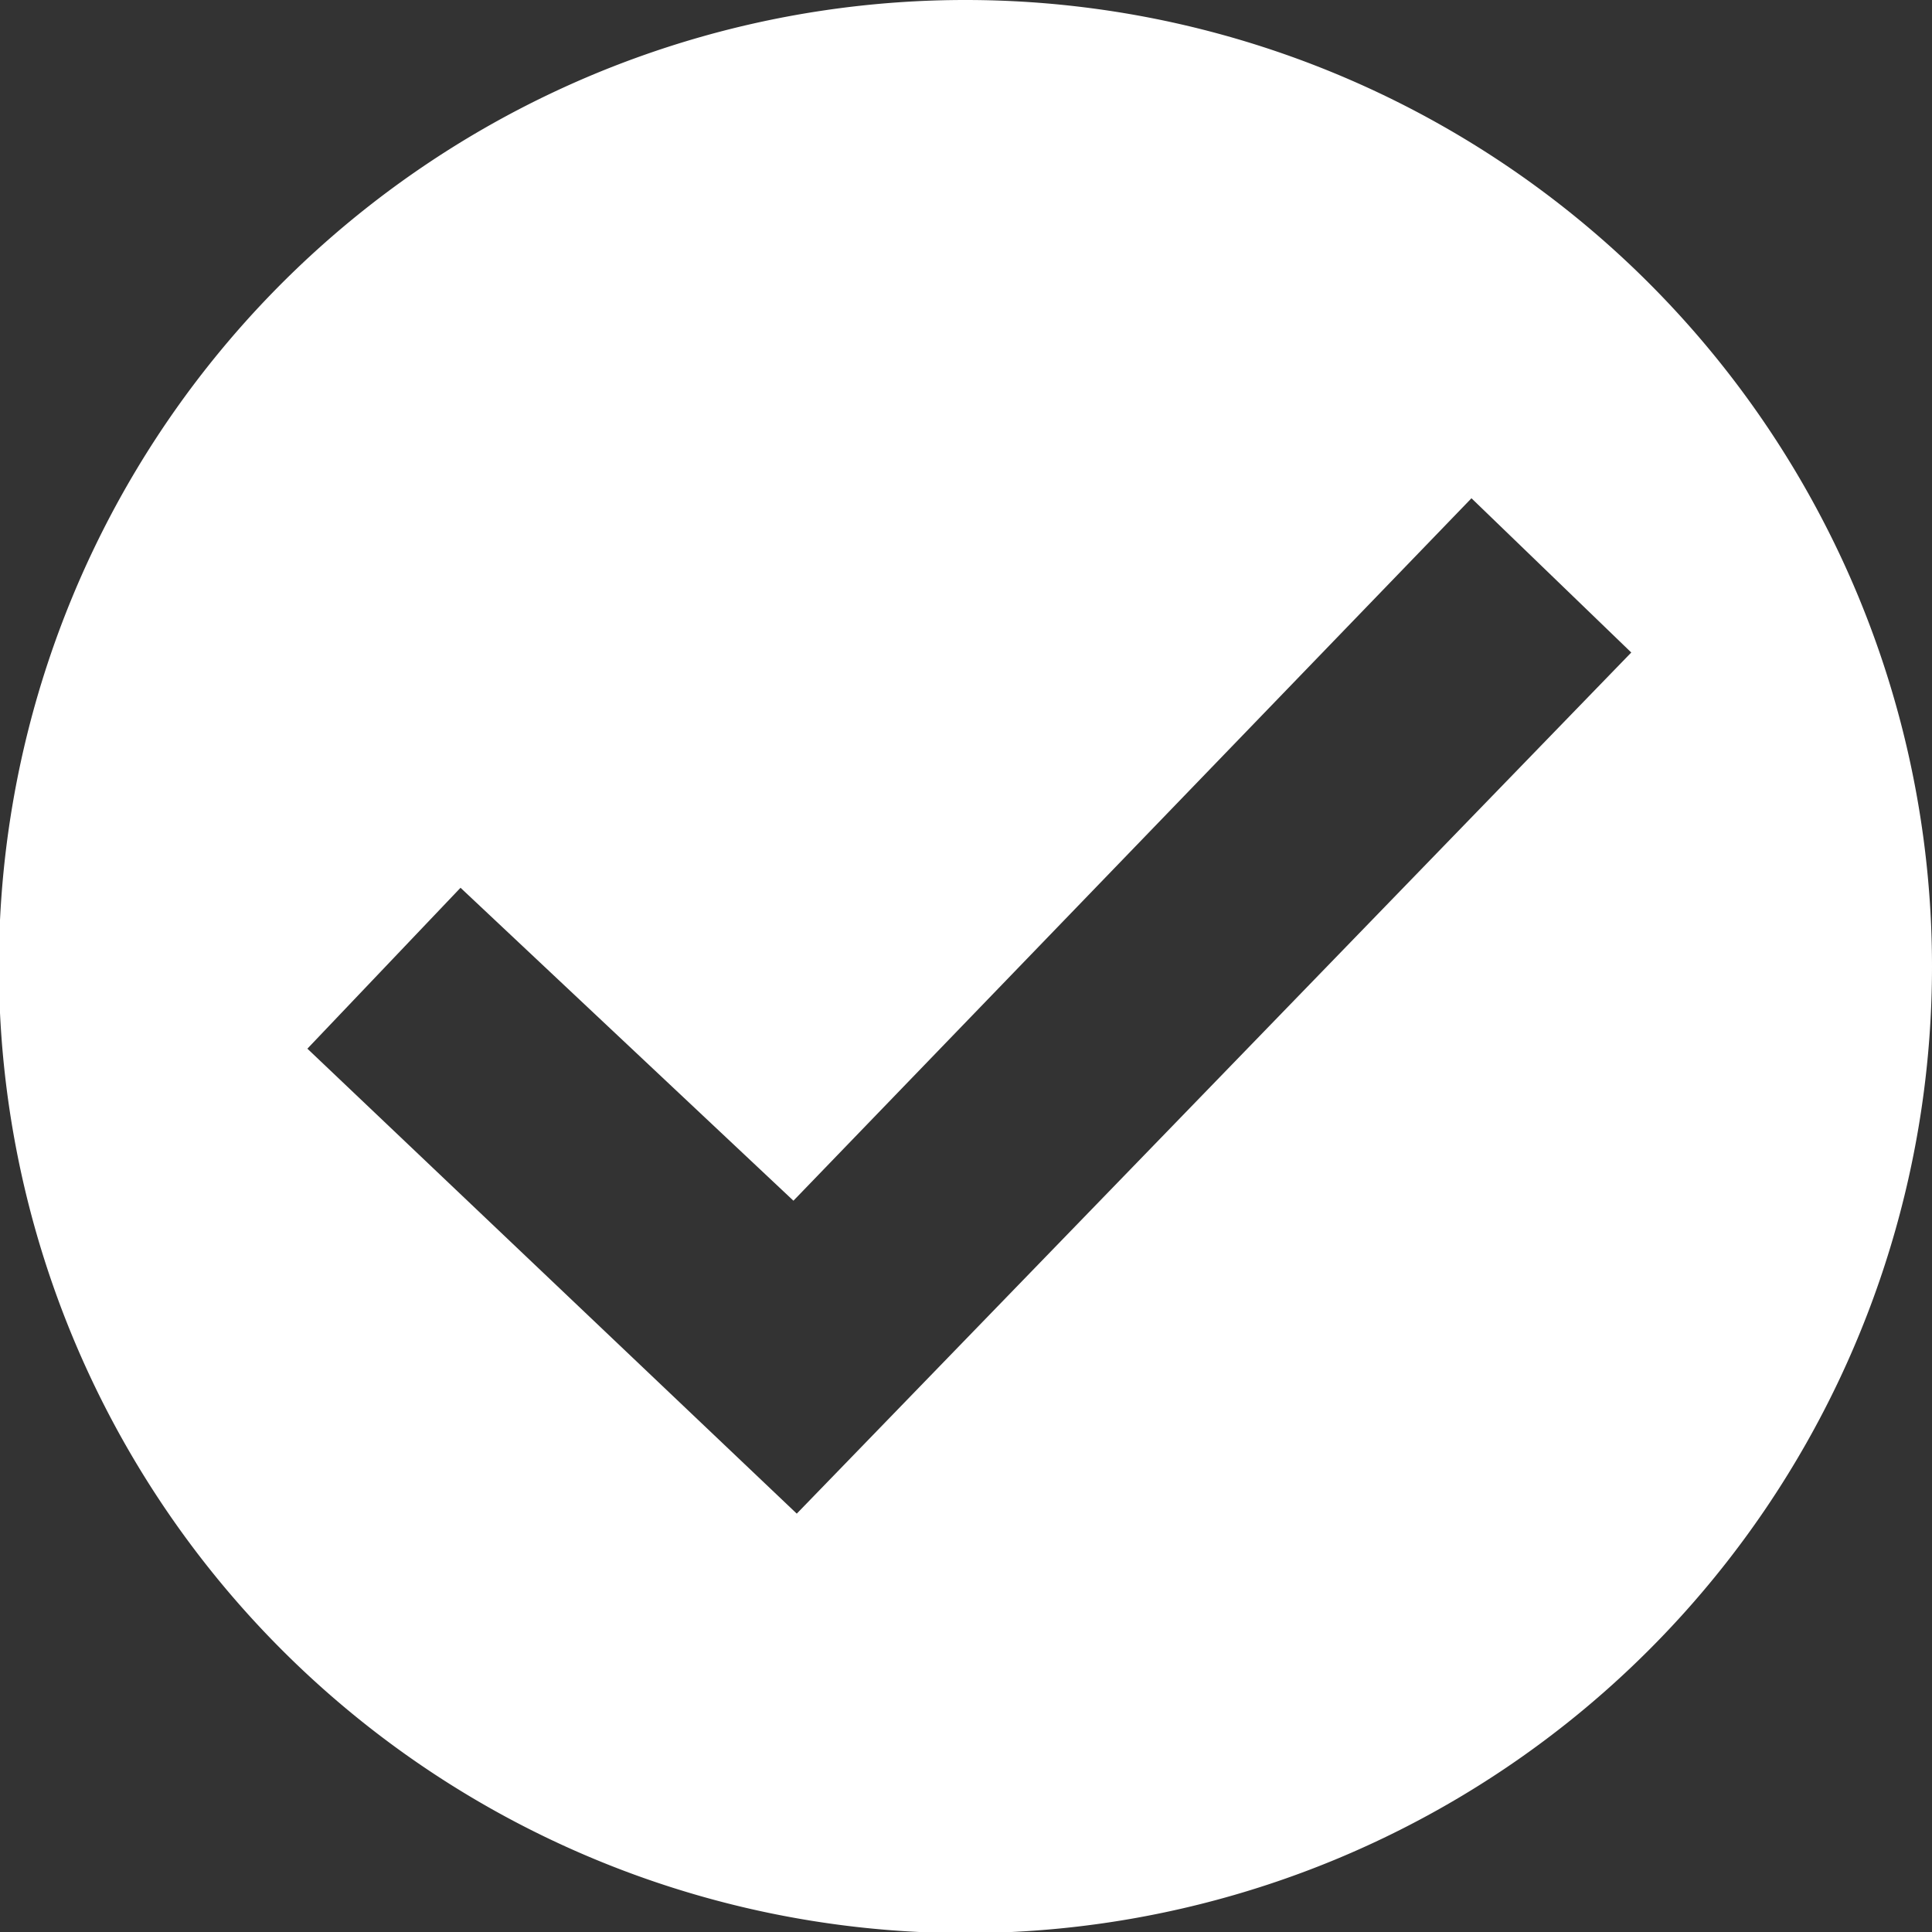 <svg xmlns="http://www.w3.org/2000/svg" viewBox="0 0 17.41 17.41"><rect x="0" y="0" width="17.41" height="17.41" fill="#333333" stroke="none"/><defs><style>.cls-1{fill:#fff;}</style></defs><title>chulo boton</title><g id="Capa_2" data-name="Capa 2"><g id="Capa_1-2" data-name="Capa 1"><path class="cls-1" d="M8.71,0a8.71,8.71,0,1,0,8.7,8.71A8.71,8.71,0,0,0,8.71,0ZM7.18,13.64,2.77,9.45,4.15,8l3,2.82,6.11-6.33,1.44,1.39Z"/></g></g></svg>